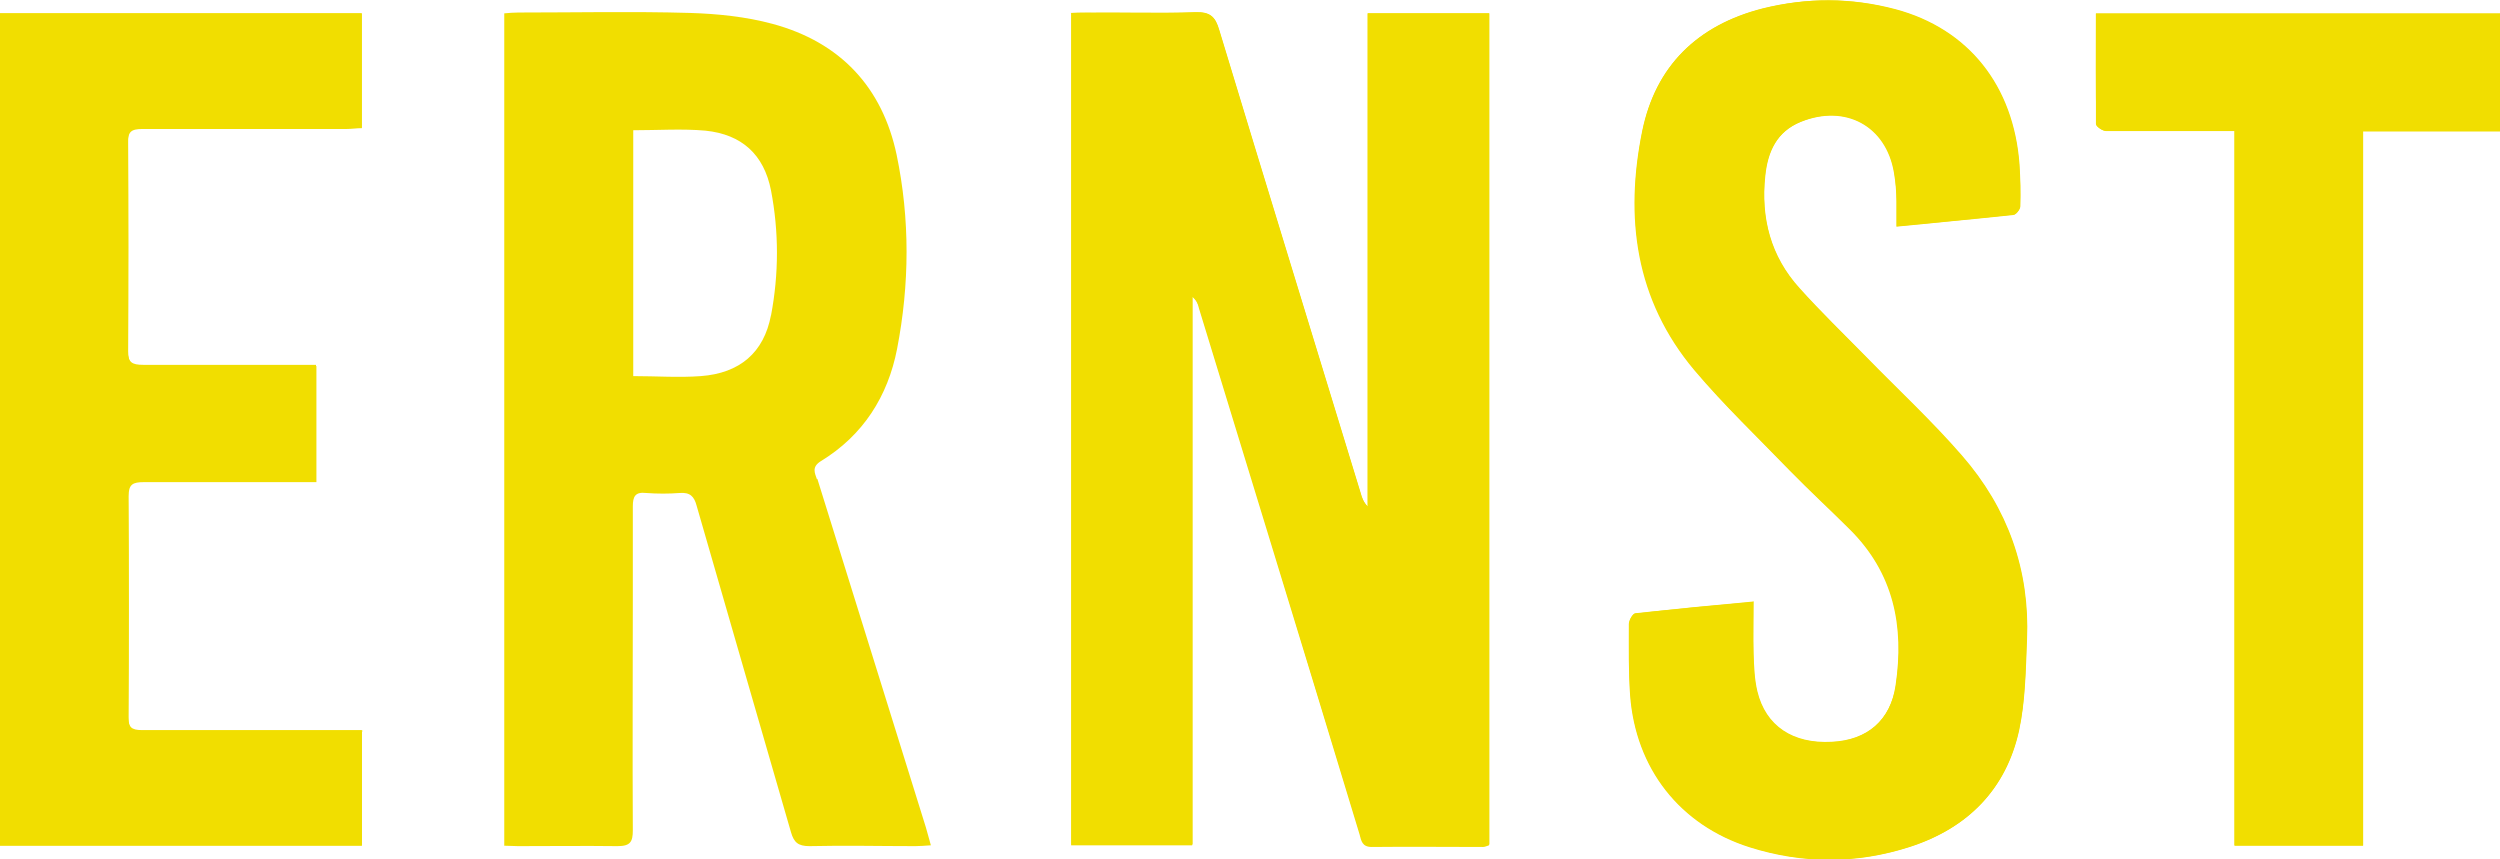 <svg xmlns="http://www.w3.org/2000/svg" xmlns:xlink="http://www.w3.org/1999/xlink" id="Ebene_1" data-name="Ebene 1" viewBox="0 0 59.89 20.59"><defs><style> .cls-1 { fill: none; } .cls-2 { fill: #f1de00; } .cls-3 { clip-path: url(#clippath); } </style><clipPath id="clippath"><rect class="cls-1" x="0" y="0" width="59.89" height="20.58"></rect></clipPath></defs><g class="cls-3"><path class="cls-2" d="M53.53,3.14v17.11h3.08V3.14h3.28V.32h-9.68c0,.9,0,1.78,0,2.65,0,.06.15.16.23.16.49.01.99,0,1.48,0h1.6M8.67,17.49h-.42c-1.62,0-3.24,0-4.85,0-.25,0-.33-.07-.33-.32.01-1.77.01-3.54,0-5.31,0-.29.1-.34.37-.34,1.25.01,2.51,0,3.76,0h.37v-2.78h-.41c-1.24,0-2.49,0-3.73,0-.27,0-.37-.06-.37-.34.01-1.67.01-3.33,0-5,0-.26.08-.34.34-.33,1.63.01,3.26,0,4.89,0,.12,0,.25-.01.37-.02V.32H0v19.94h8.67v-2.76ZM42,14.41c-.97.09-1.89.18-2.82.28-.06,0-.15.16-.15.25,0,.57-.01,1.13.03,1.7.13,1.76,1.19,3.12,2.87,3.65,1.27.4,2.56.4,3.83-.01,1.39-.45,2.3-1.38,2.61-2.78.15-.71.16-1.45.19-2.18.07-1.66-.46-3.15-1.56-4.41-.72-.83-1.53-1.58-2.3-2.37-.53-.54-1.08-1.07-1.59-1.64-.69-.76-.93-1.68-.82-2.69.06-.57.27-1.06.86-1.3,1.07-.43,2.04.1,2.23,1.21.04.23.05.46.06.69,0,.19,0,.39,0,.61.97-.09,1.88-.18,2.8-.28.06,0,.16-.13.16-.2.01-.33,0-.67-.02-1-.14-1.89-1.22-3.25-2.97-3.72-1.06-.28-2.12-.28-3.18-.02-1.57.4-2.57,1.39-2.88,2.93-.42,2.07-.16,4.04,1.25,5.73.71.85,1.52,1.62,2.29,2.41.47.48.95.93,1.43,1.4,1.06,1.05,1.32,2.33,1.1,3.74-.13.84-.68,1.32-1.54,1.36-.93.05-1.58-.38-1.78-1.21-.07-.29-.08-.6-.09-.9-.01-.4,0-.81,0-1.26M25.66.32v19.93h2.9V7.11c.1.08.14.17.16.27.55,1.8,1.1,3.59,1.65,5.39.74,2.41,1.47,4.81,2.2,7.22.04.15.06.3.29.3.89-.01,1.78,0,2.67,0,.05,0,.1-.03.14-.04V.32h-2.91v11.81c-.1-.1-.14-.21-.17-.32-1.13-3.7-2.27-7.4-3.39-11.1-.09-.31-.21-.43-.56-.42-.88.03-1.76,0-2.64.01-.11,0-.23,0-.35.01"></path><path class="cls-2" d="M25.66.32c.13,0,.24-.01.35-.01.88,0,1.76.02,2.64-.01.35-.01.47.11.56.42,1.12,3.7,2.26,7.4,3.39,11.1.03.11.07.22.17.32V.32h2.91v19.91s-.1.04-.14.04c-.89,0-1.78,0-2.67,0-.23,0-.25-.15-.29-.3-.74-2.41-1.47-4.82-2.2-7.22-.55-1.79-1.1-3.59-1.65-5.39-.03-.09-.07-.18-.16-.27v13.14h-2.9V.32Z"></path><path class="cls-2" d="M42,14.41c0,.45-.01.85,0,1.26.01.3.02.61.09.9.2.83.85,1.26,1.78,1.21.86-.04,1.42-.52,1.54-1.36.21-1.41-.04-2.69-1.1-3.74-.47-.47-.96-.92-1.43-1.4-.77-.8-1.58-1.57-2.29-2.41-1.42-1.69-1.67-3.66-1.25-5.73.32-1.55,1.31-2.53,2.88-2.93,1.06-.27,2.12-.27,3.18.02,1.75.47,2.83,1.83,2.97,3.72.03.33.03.67.02,1,0,.07-.1.2-.16.2-.92.1-1.83.18-2.8.28,0-.22,0-.42,0-.61,0-.23-.02-.46-.06-.69-.19-1.11-1.16-1.64-2.23-1.21-.59.24-.8.72-.86,1.3-.1,1.01.13,1.92.82,2.69.51.56,1.06,1.09,1.59,1.64.77.79,1.58,1.54,2.3,2.37,1.1,1.26,1.63,2.74,1.56,4.41-.03.73-.03,1.47-.19,2.18-.31,1.4-1.22,2.33-2.61,2.78-1.27.41-2.56.41-3.83.01-1.68-.53-2.74-1.89-2.87-3.65-.04-.56-.03-1.13-.03-1.7,0-.09.09-.24.15-.25.92-.11,1.85-.19,2.82-.28"></path><path class="cls-2" d="M8.67,17.49v2.76H0V.32h8.67v2.75c-.12,0-.25.02-.37.02-1.63,0-3.26,0-4.89,0-.27,0-.35.07-.34.33.01,1.67.01,3.33,0,5,0,.29.1.35.37.35,1.24-.01,2.49,0,3.73,0h.41v2.78h-.37c-1.25,0-2.51,0-3.76,0-.27,0-.37.05-.37.34.01,1.77.01,3.54,0,5.31,0,.25.08.32.33.32,1.62-.01,3.24,0,4.86,0h.42Z"></path><path class="cls-2" d="M53.53,3.14h-1.6c-.49,0-.99,0-1.48,0-.08,0-.23-.11-.23-.16-.02-.88-.01-1.75-.01-2.65h9.68v2.82h-3.28v17.11h-3.08V3.14Z"></path><path class="cls-2" d="M18.47,7.55c-.17.9-.75,1.39-1.68,1.46-.53.04-1.06,0-1.62,0V3.12c.6,0,1.17-.04,1.73.01.87.09,1.4.57,1.57,1.43.19.99.19,2,0,3M19.57,11.48c-.05-.15-.13-.29.09-.43,1.02-.62,1.61-1.56,1.83-2.69.3-1.55.31-3.11-.01-4.65-.34-1.61-1.34-2.7-2.98-3.14-.63-.17-1.31-.24-1.97-.26-1.37-.04-2.74-.01-4.11-.01-.11,0-.23.01-.34.02v19.94c.12,0,.23.01.33.01.79,0,1.59-.01,2.38,0,.31,0,.37-.1.37-.38-.01-1.83,0-3.67,0-5.5,0-.75,0-1.51,0-2.26,0-.24.06-.35.32-.32.27.02.54.02.8,0,.25-.02.35.08.41.31.75,2.61,1.51,5.22,2.26,7.82.07.24.17.33.44.33.85-.02,1.69,0,2.54,0,.11,0,.22-.01.37-.02-.05-.17-.08-.3-.12-.43-.87-2.78-1.73-5.57-2.6-8.35"></path></g></svg>